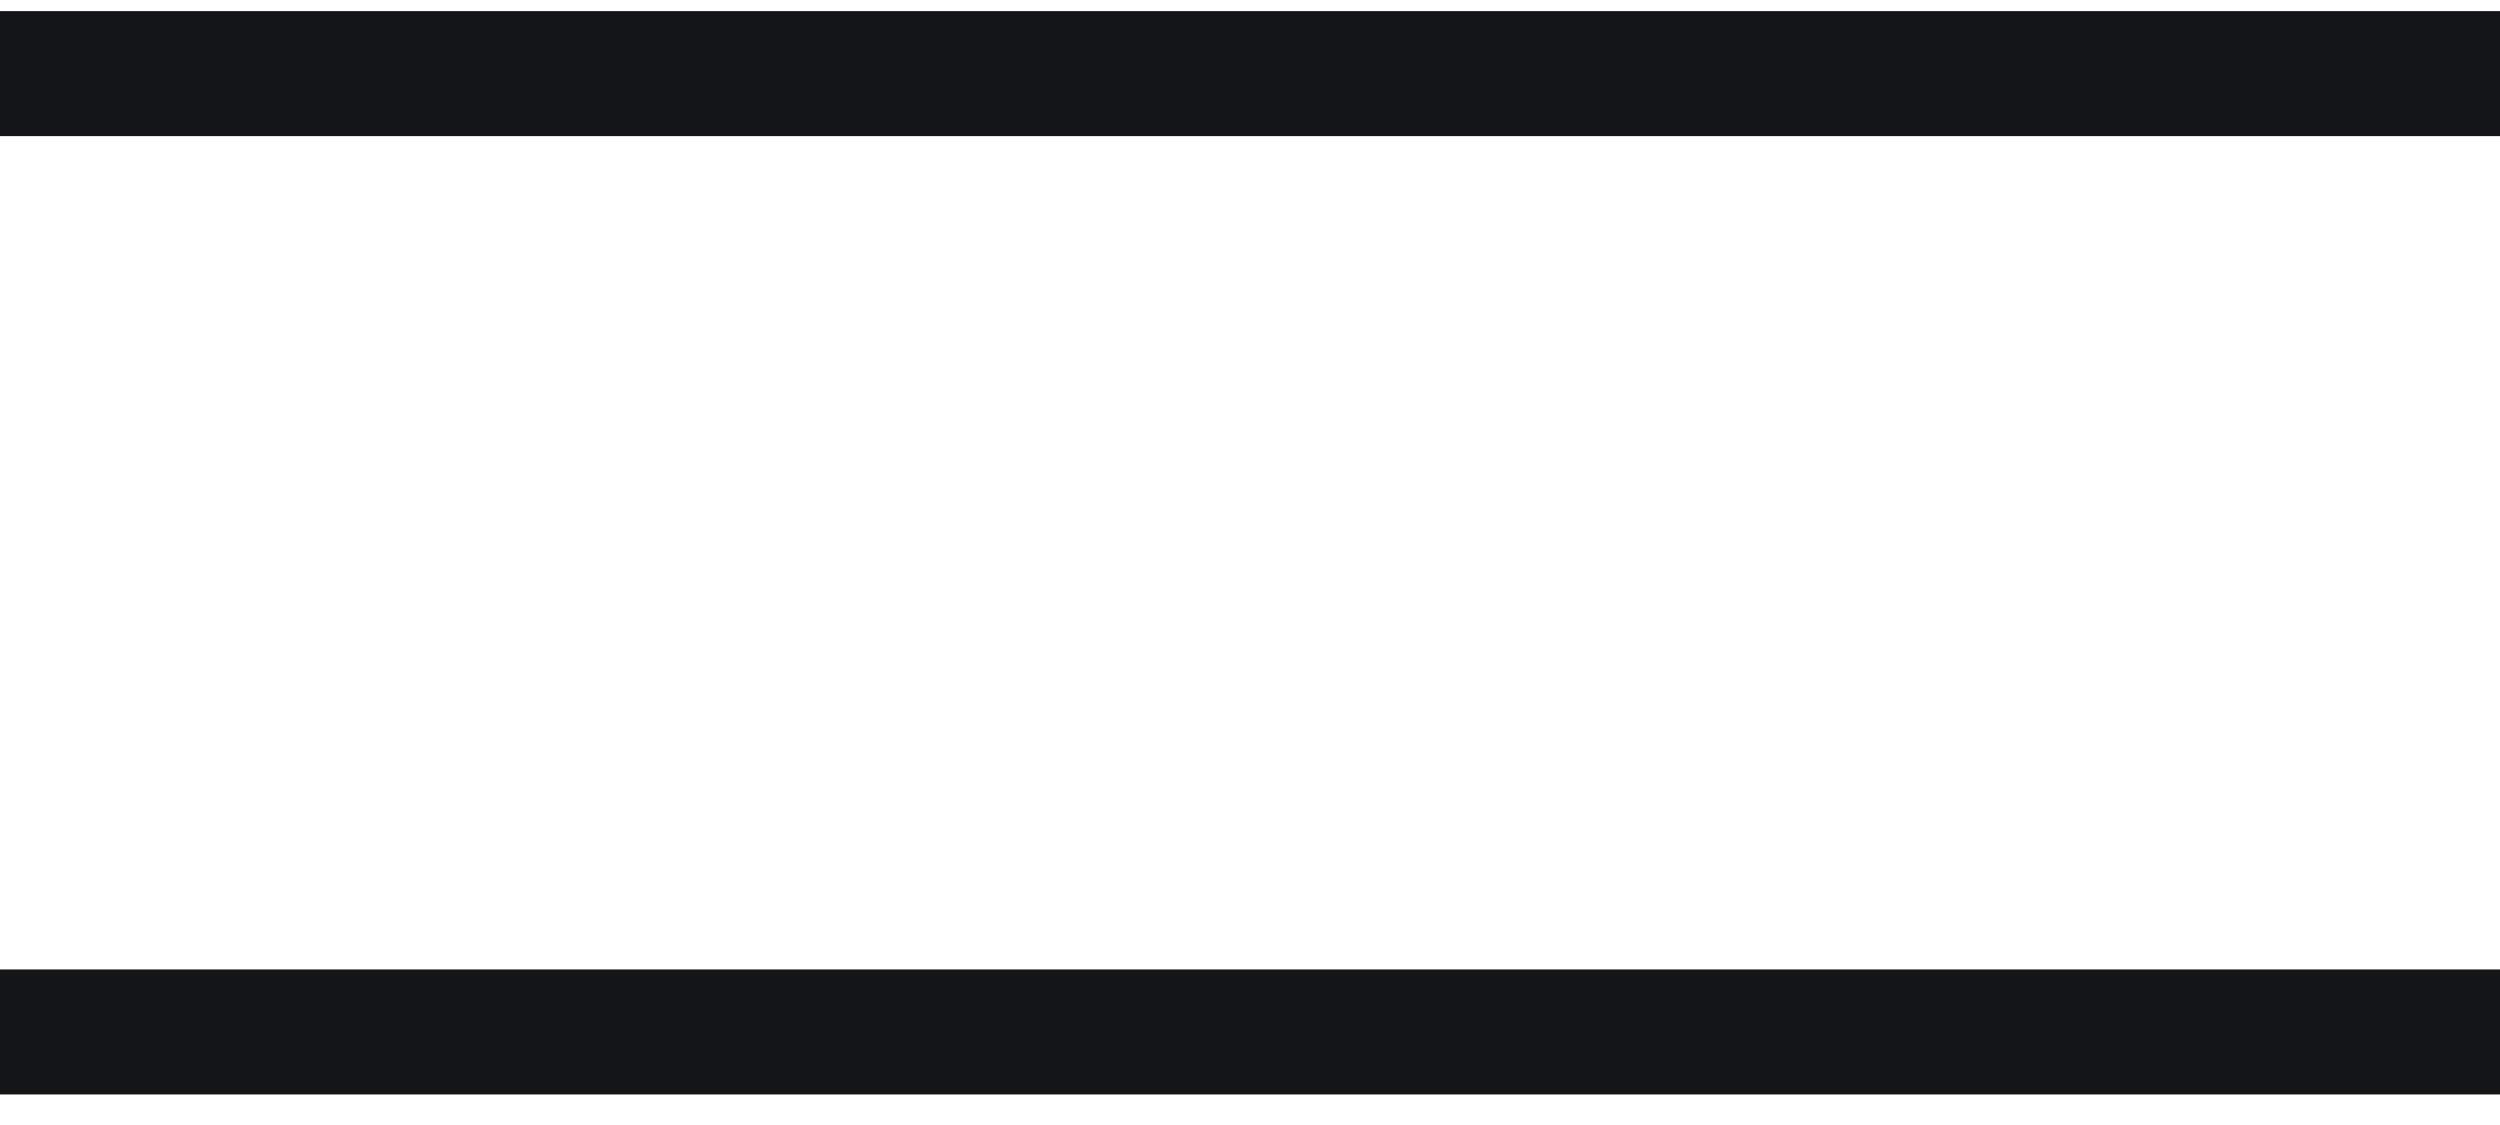 <?xml version="1.0" encoding="UTF-8"?> <svg xmlns="http://www.w3.org/2000/svg" width="60" height="27" viewBox="0 0 60 27" fill="none"> <rect y="0.267" width="60" height="3" fill="#141519"></rect> <rect y="23.267" width="60" height="3" fill="#141519"></rect> </svg> 